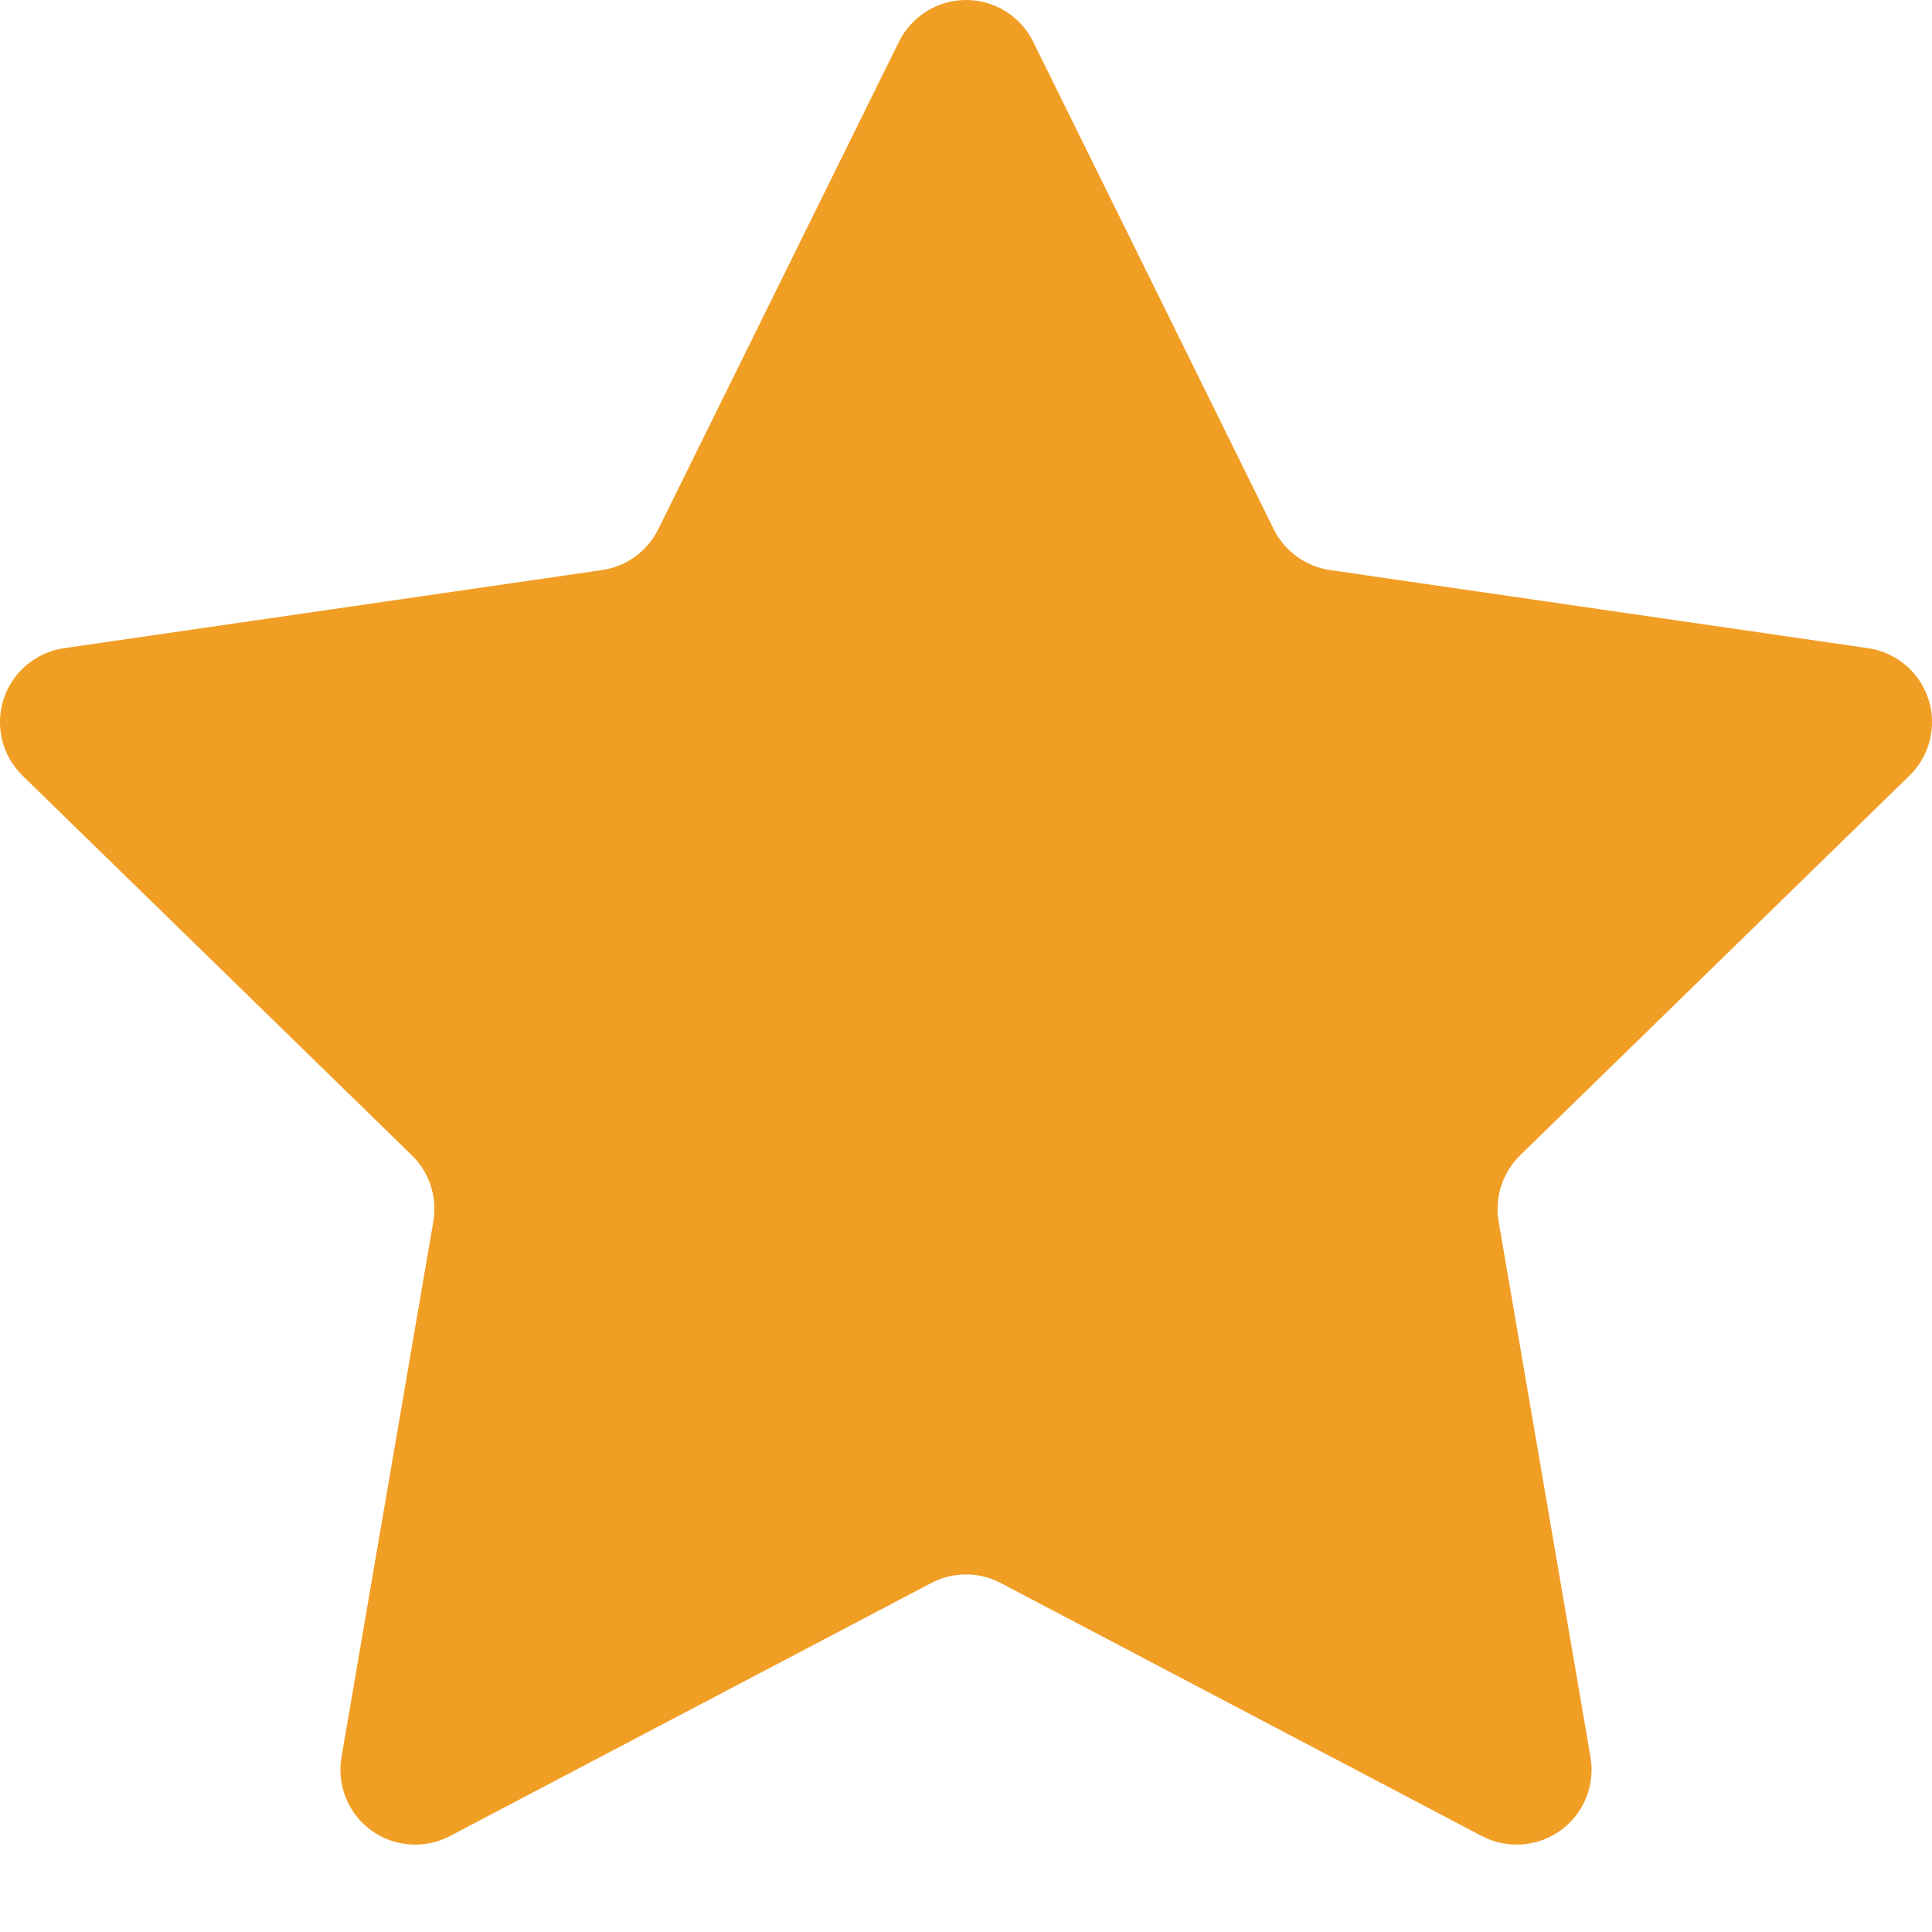 <svg width="16" height="16" viewBox="0 0 16 16" fill="none" xmlns="http://www.w3.org/2000/svg">
    <path d="M7.445 0.345C7.55 0.134 7.765 0 8.001 0C8.236 0 8.452 0.134 8.556 0.345L10.548 4.382C10.638 4.565 10.813 4.691 11.015 4.721L15.47 5.368C15.704 5.402 15.897 5.565 15.97 5.789C16.043 6.013 15.982 6.26 15.813 6.424L12.59 9.567C12.444 9.709 12.377 9.914 12.411 10.115L13.172 14.552C13.211 14.785 13.116 15.02 12.925 15.158C12.734 15.296 12.482 15.315 12.273 15.206L8.288 13.11C8.108 13.015 7.892 13.015 7.712 13.11L3.727 15.205C3.518 15.315 3.265 15.297 3.074 15.158C2.884 15.02 2.788 14.785 2.828 14.552L3.589 10.115C3.623 9.914 3.556 9.709 3.41 9.567L0.187 6.424C0.018 6.259 -0.043 6.013 0.03 5.789C0.103 5.565 0.297 5.402 0.53 5.368L4.986 4.721C5.188 4.691 5.362 4.565 5.452 4.382L7.445 0.345Z" fill="#F19E25"></path>
</svg>